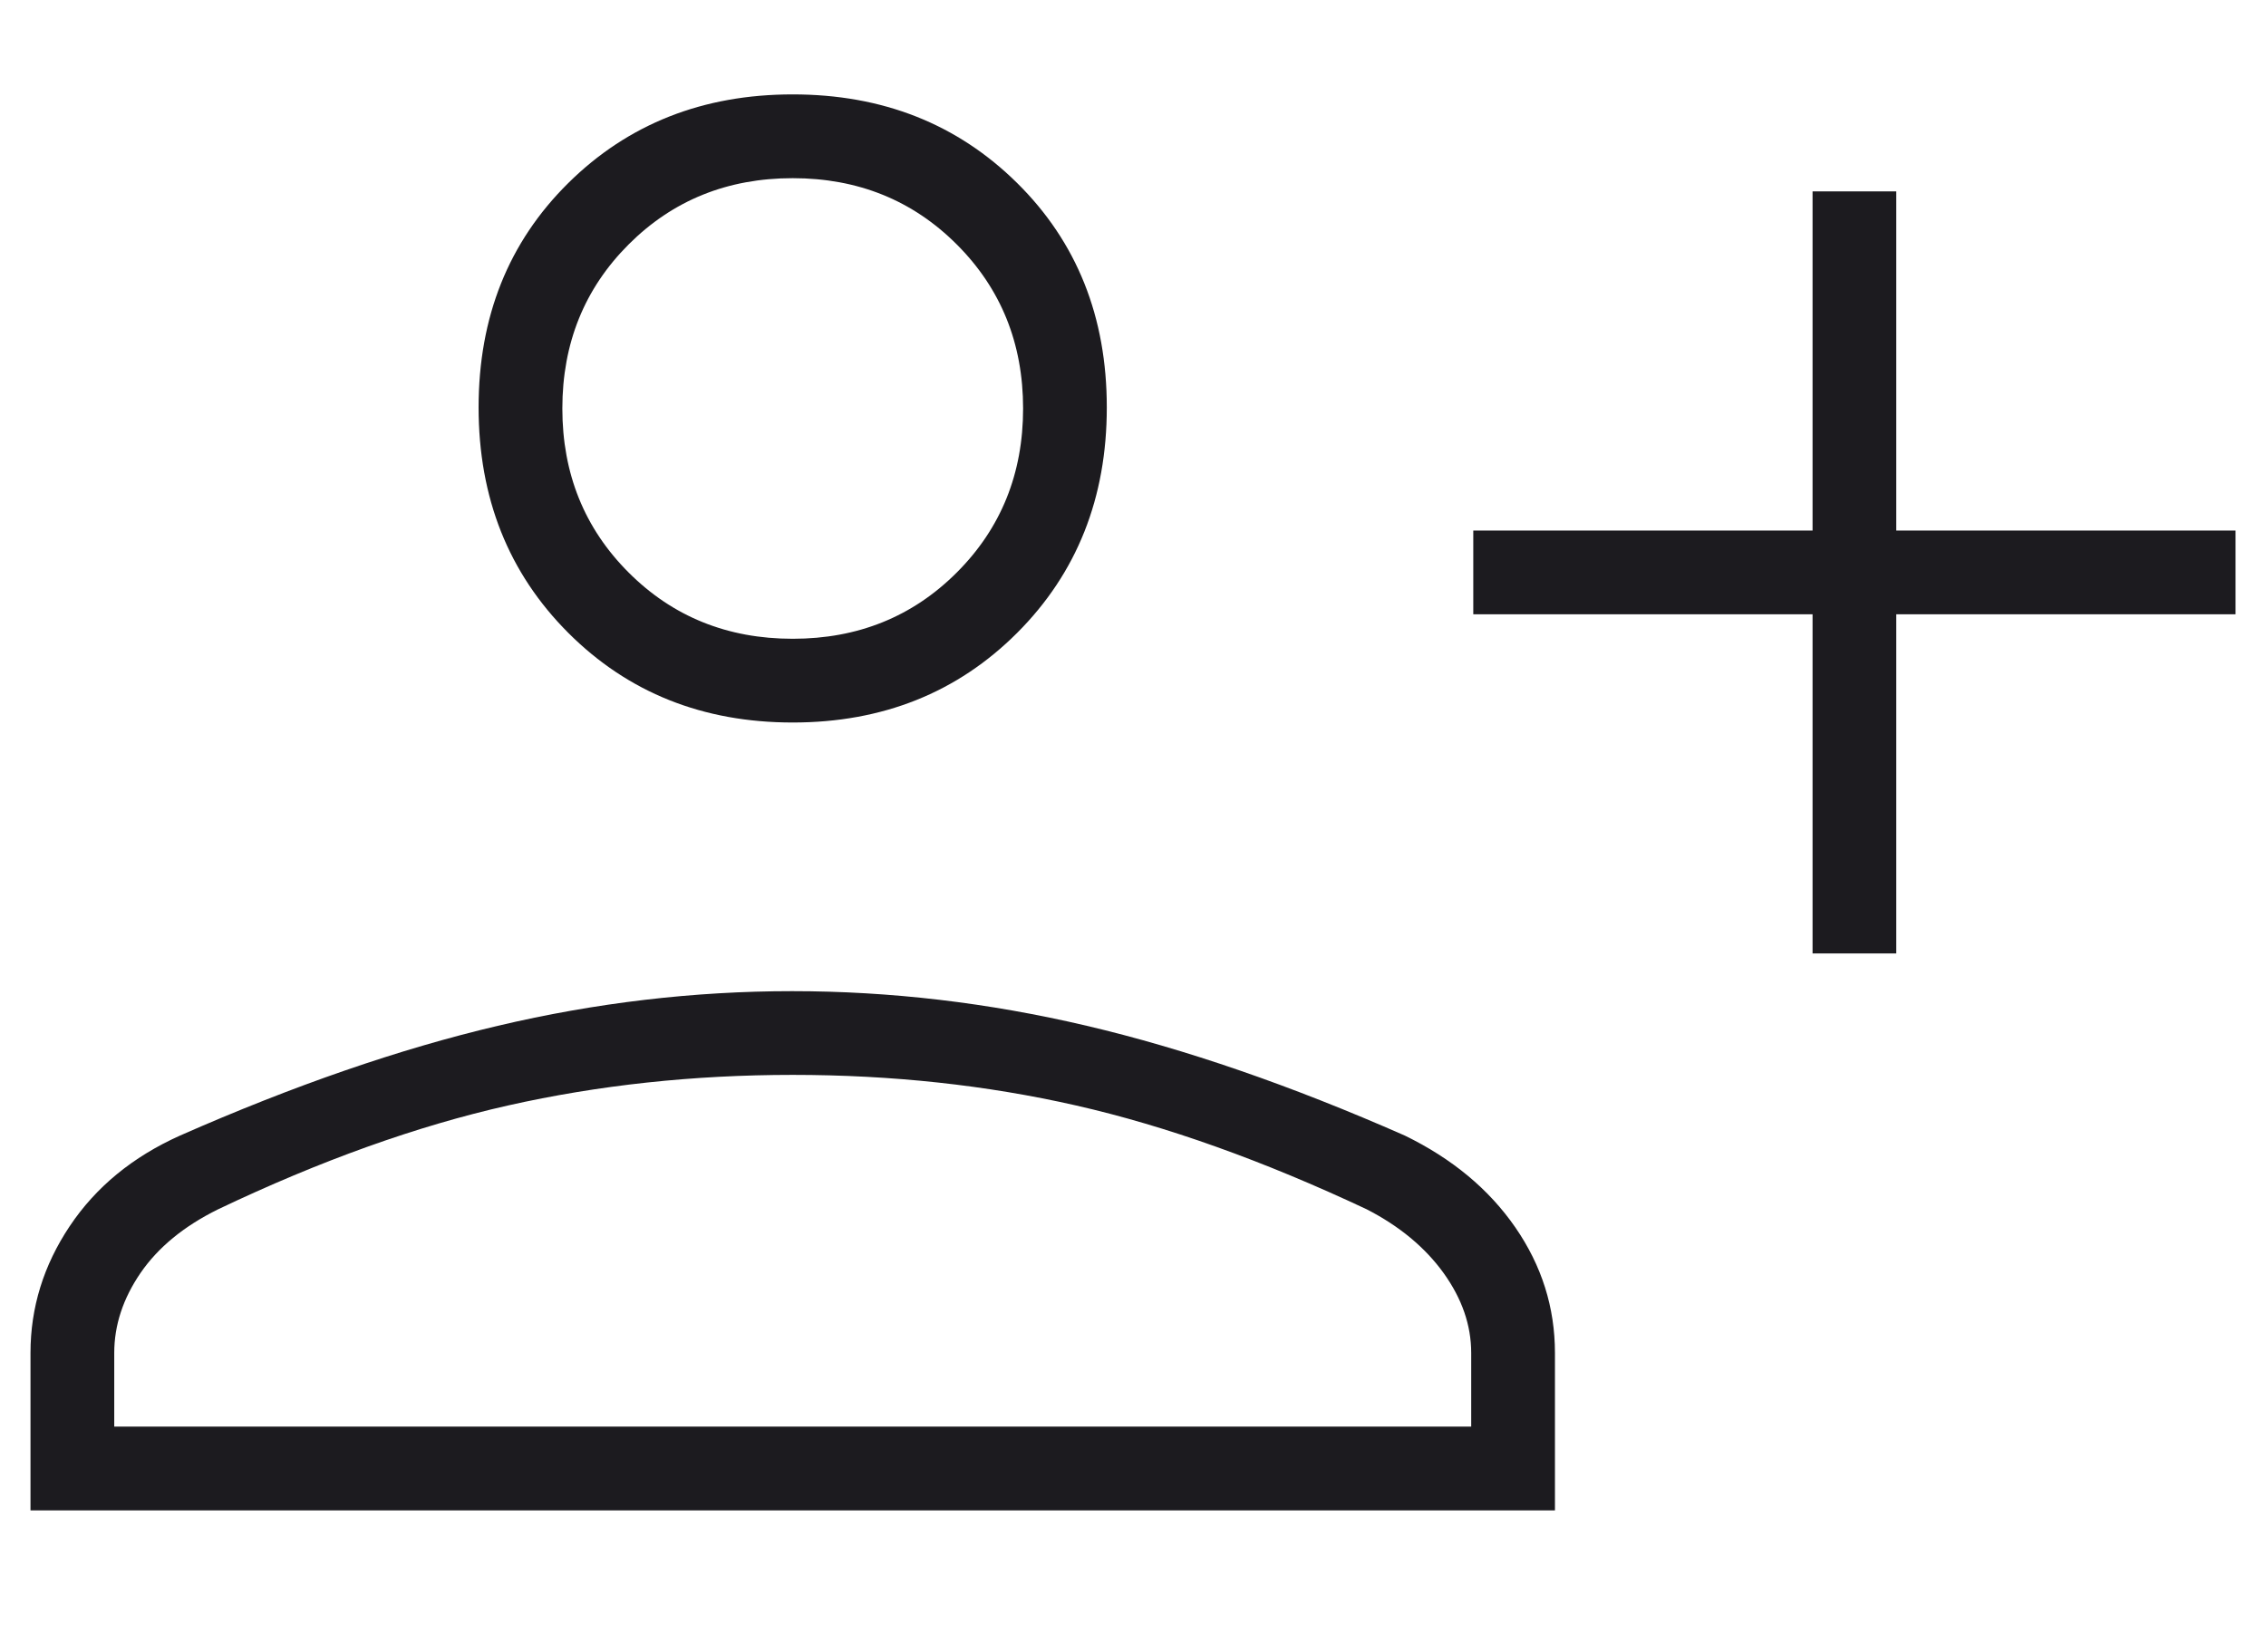 <svg width="48" height="35" viewBox="0 0 48 35" fill="none" xmlns="http://www.w3.org/2000/svg">
<path d="M38.395 20.201V13.015H31.208V11.241H38.395V4.055H40.168V11.241H47.355V13.015H40.168V20.201H38.395ZM16.792 15.308C14.889 15.308 13.304 14.675 12.038 13.409C10.772 12.142 10.138 10.55 10.138 8.632C10.138 6.714 10.772 5.13 12.038 3.878C13.304 2.626 14.889 2 16.792 2C18.695 2 20.279 2.626 21.546 3.878C22.812 5.13 23.445 6.714 23.445 8.632C23.445 10.55 22.812 12.142 21.546 13.409C20.279 14.675 18.695 15.308 16.792 15.308ZM0.646 32.001V28.665C0.646 27.703 0.923 26.808 1.477 25.979C2.032 25.149 2.81 24.51 3.813 24.06C6.223 22.998 8.467 22.223 10.546 21.734C12.624 21.244 14.702 21 16.78 21C18.858 21 20.938 21.244 23.02 21.734C25.102 22.223 27.348 22.998 29.758 24.06C30.76 24.548 31.541 25.197 32.1 26.007C32.659 26.818 32.938 27.703 32.938 28.665V32.001H0.646ZM2.42 30.226H31.164V28.665C31.164 28.079 30.969 27.515 30.579 26.972C30.188 26.43 29.645 25.979 28.951 25.622C26.753 24.589 24.703 23.857 22.798 23.423C20.895 22.99 18.892 22.774 16.792 22.774C14.691 22.774 12.68 22.99 10.757 23.423C8.833 23.857 6.788 24.589 4.62 25.622C3.896 25.979 3.348 26.43 2.976 26.972C2.605 27.515 2.42 28.079 2.42 28.665V30.226ZM16.792 13.534C18.173 13.534 19.331 13.066 20.267 12.13C21.203 11.194 21.672 10.035 21.672 8.655C21.672 7.274 21.203 6.115 20.267 5.179C19.331 4.243 18.173 3.775 16.792 3.775C15.411 3.775 14.252 4.243 13.316 5.179C12.38 6.115 11.912 7.274 11.912 8.655C11.912 10.035 12.38 11.194 13.316 12.13C14.252 13.066 15.411 13.534 16.792 13.534Z" fill="#1C1B1F"/>
</svg>
